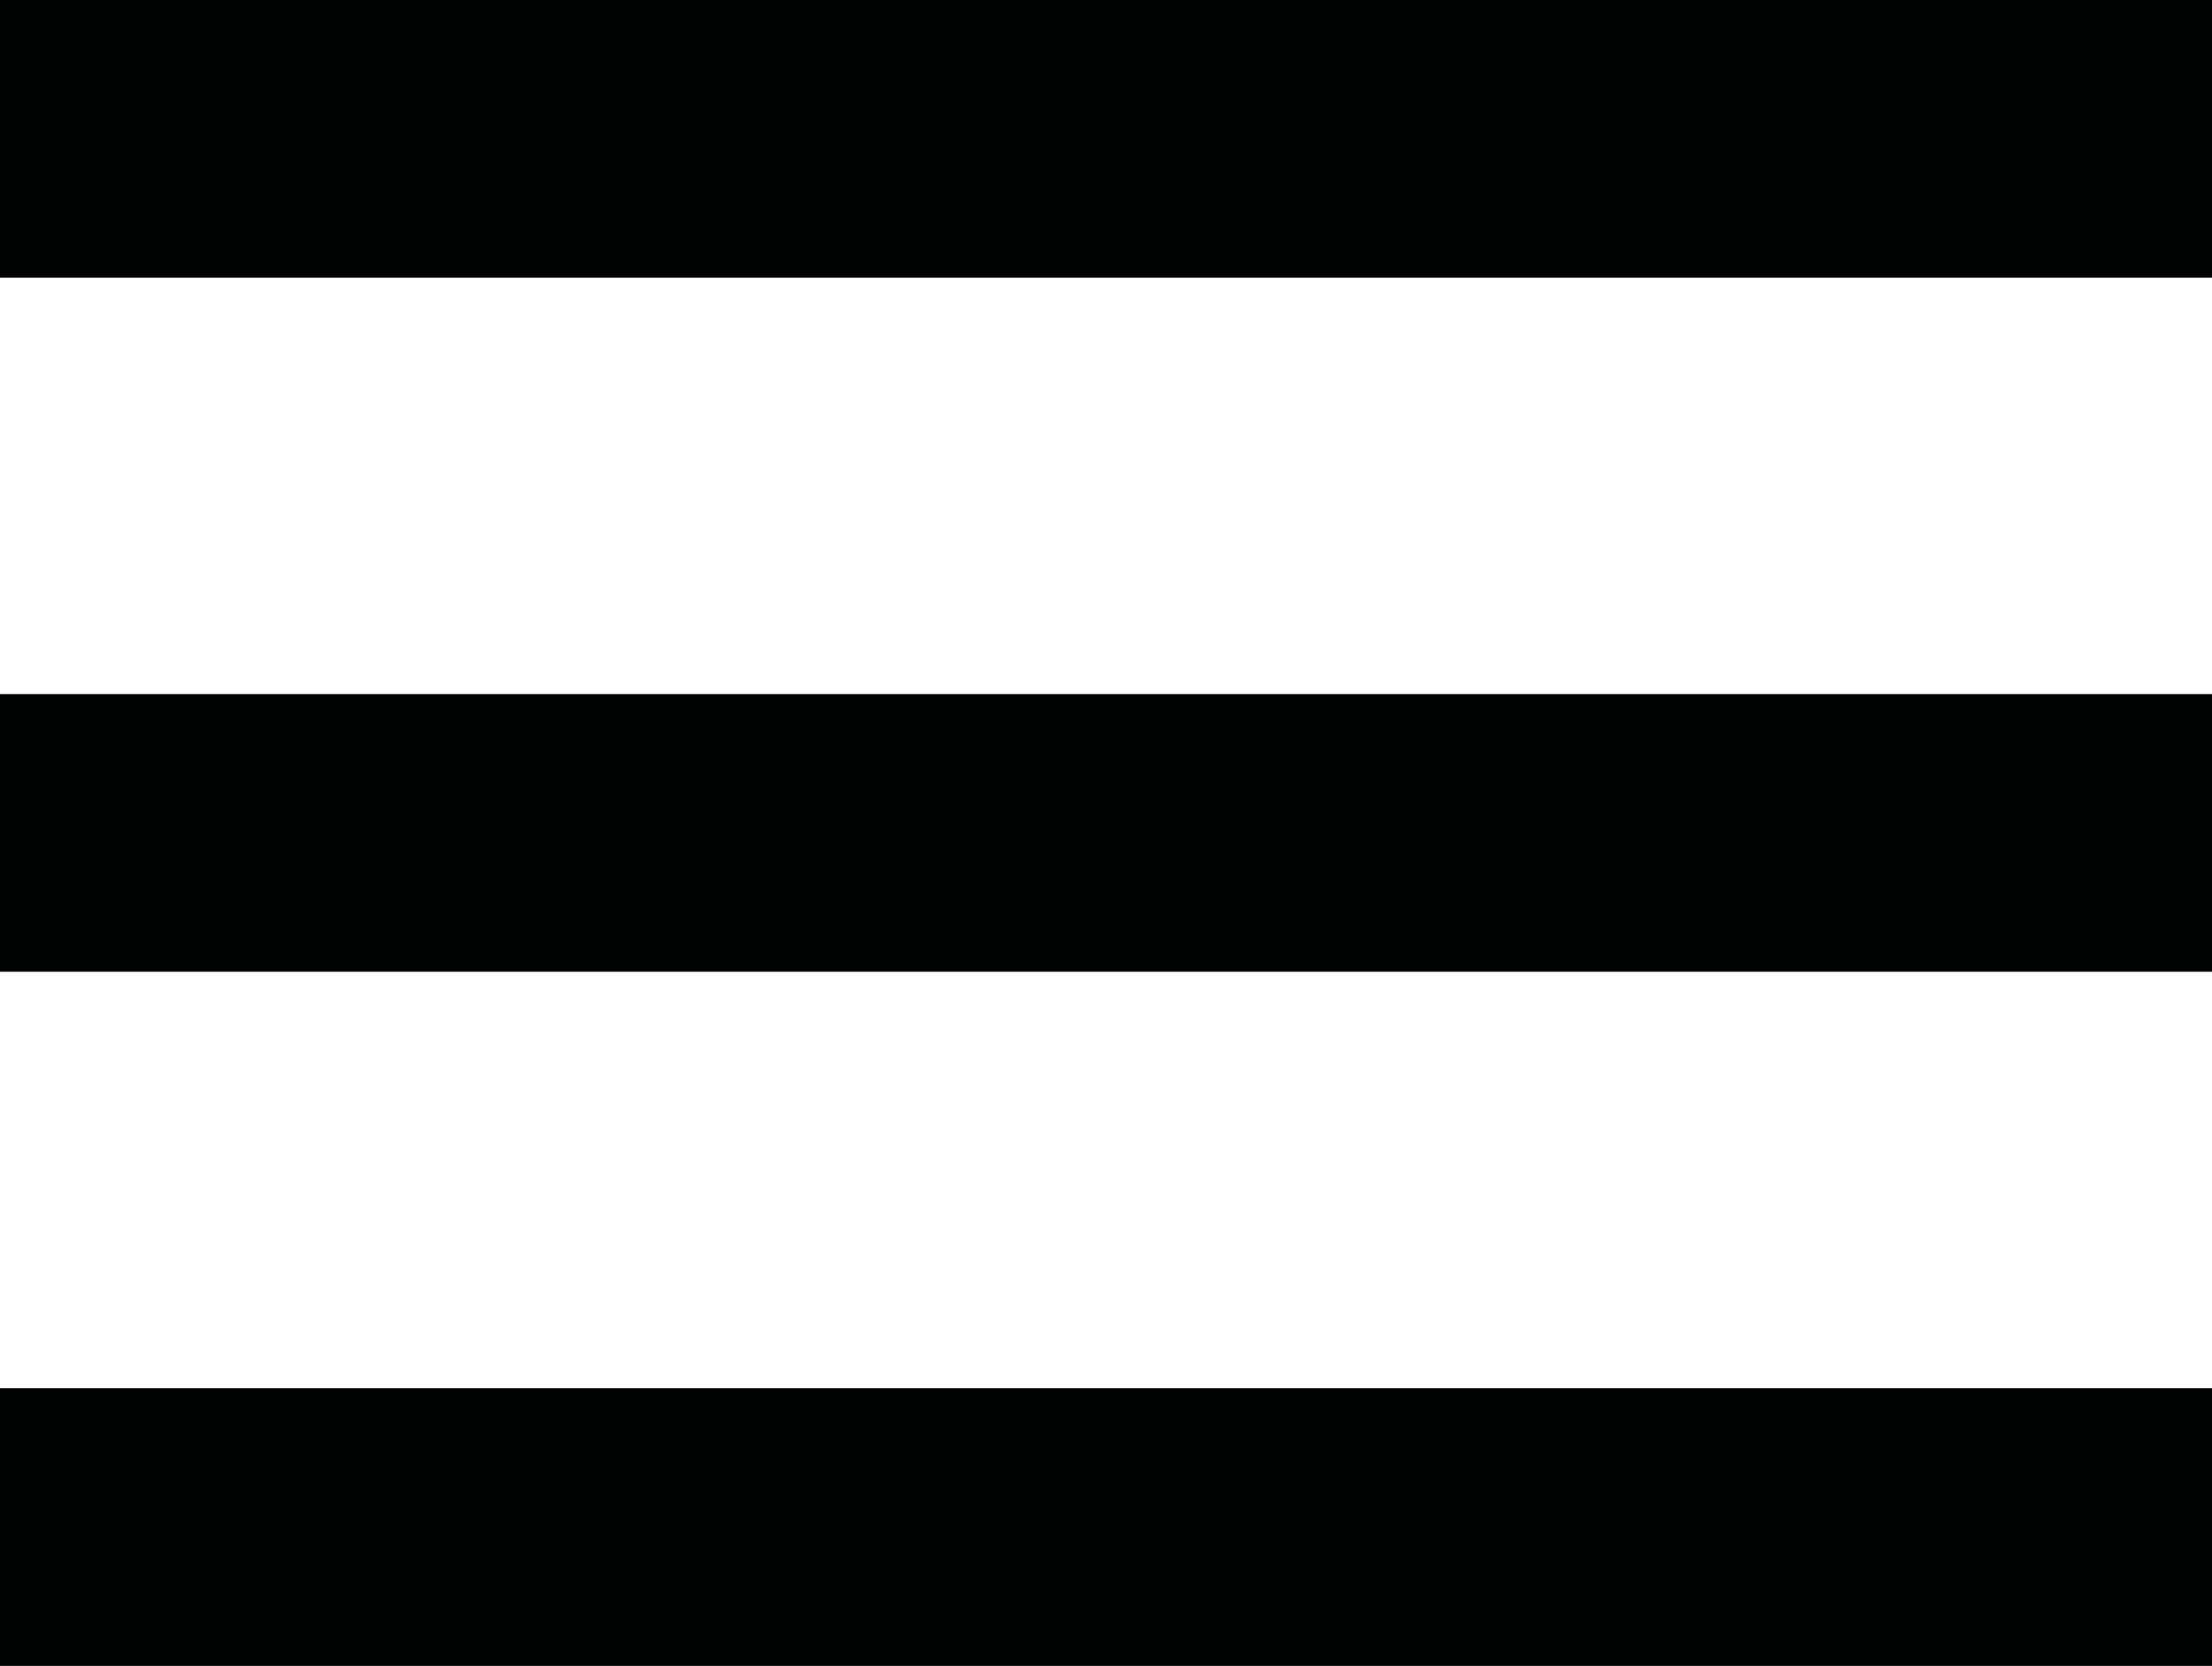 <?xml version="1.0" encoding="utf-8"?>
<!-- Generator: Adobe Illustrator 19.0.0, SVG Export Plug-In . SVG Version: 6.00 Build 0)  -->
<svg version="1.1" id="menu" xmlns="http://www.w3.org/2000/svg" xmlns:xlink="http://www.w3.org/1999/xlink" x="0px" y="0px"
	 viewBox="0 0 23.9 18" style="enable-background:new 0 0 23.9 18;" xml:space="preserve">
<style type="text/css">
	#menu .st0{fill:none;stroke:#010202;stroke-width:3;stroke-miterlimit:10;}
</style>
<g>
	<line class="st0" x1="0" y1="16.5" x2="23.9" y2="16.5"/>
	<line class="st0" x1="0" y1="9" x2="23.9" y2="9"/>
	<line class="st0" x1="0" y1="1.5" x2="23.9" y2="1.5"/>
</g>
</svg>
